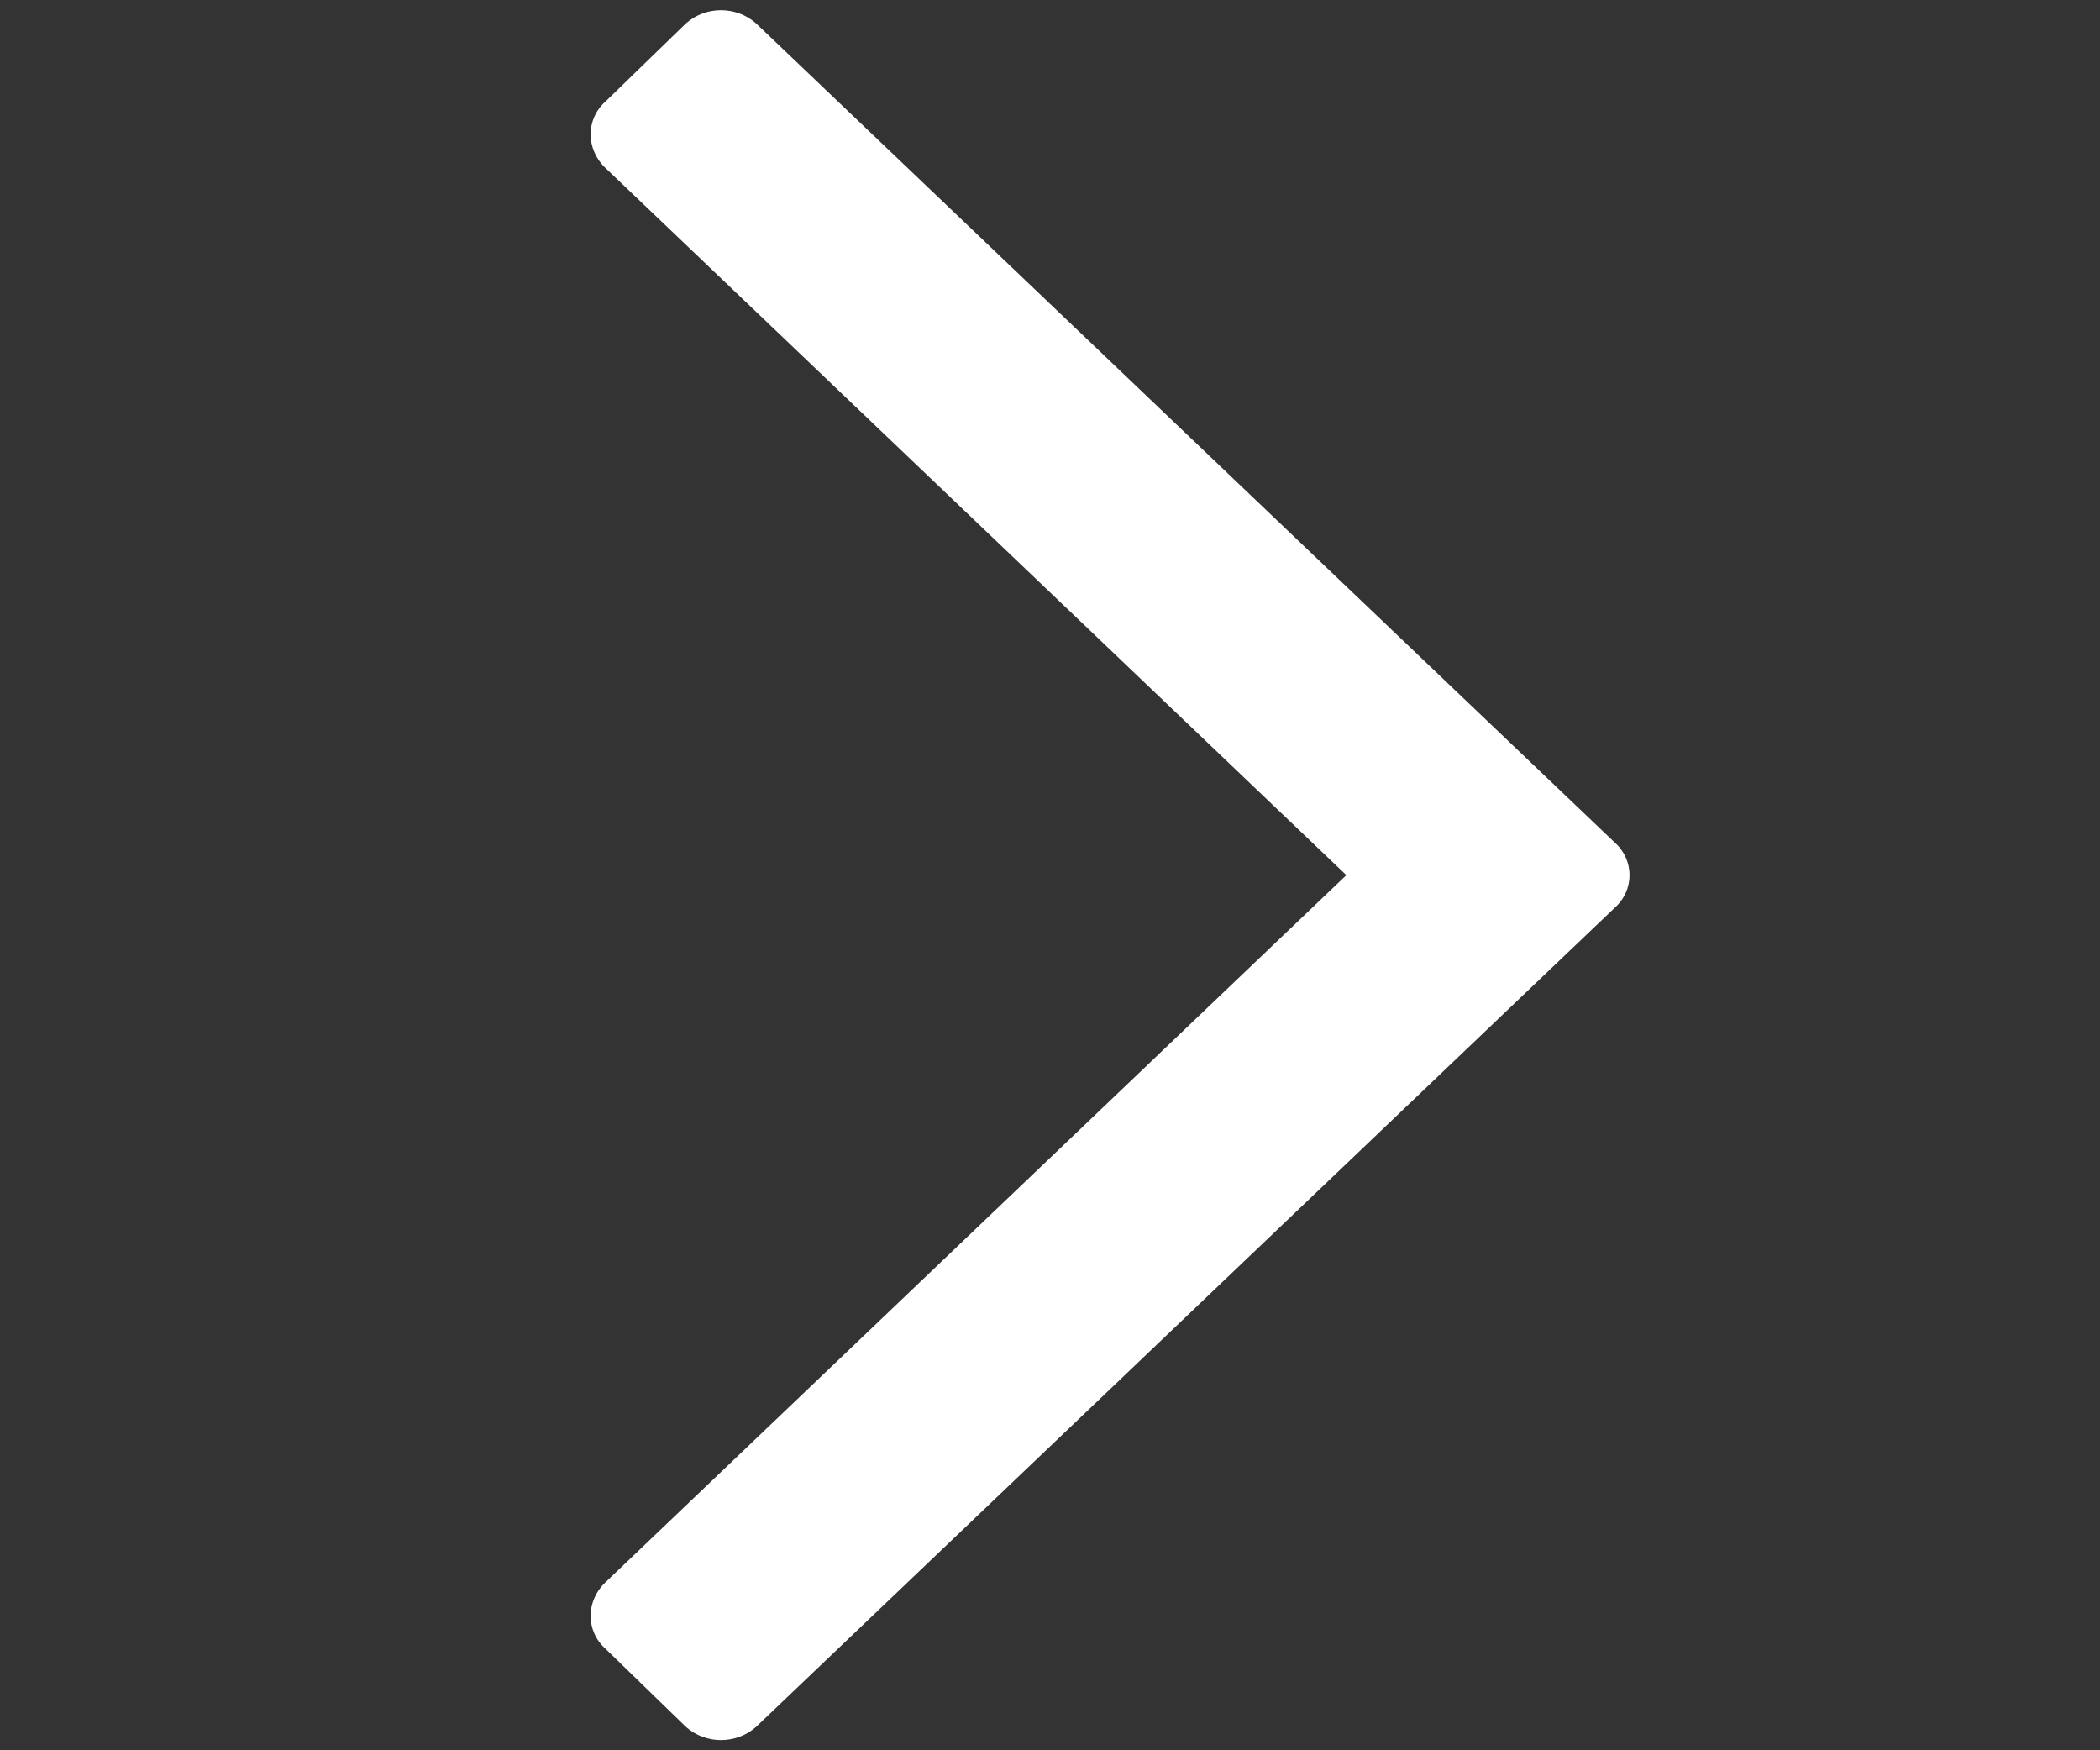 <svg width="18" height="15" xmlns="http://www.w3.org/2000/svg" xmlns:svg="http://www.w3.org/2000/svg">
 <rect width="100%" height="100%" fill="#333333" stroke="none"/>
 <defs>
  <clipPath id="clip0_6_27104">
   <rect fill="white" height="18" id="svg_1" transform="translate(0 15) rotate(-90)" width="15"/>
  </clipPath>
 </defs>
 <g class="layer">
  <title>Layer 1</title>
  <g clip-path="url(#clip0_6_27104)" id="svg_2">
   <path d="m5.88,0.2l-0.69,0.67c-0.17,0.15 -0.17,0.41 0,0.57l6.35,6.06l-6.35,6.06c-0.17,0.16 -0.17,0.42 0,0.57l0.69,0.67c0.17,0.15 0.43,0.15 0.6,0l7.36,-7.02c0.17,-0.15 0.17,-0.41 0,-0.56l-7.36,-7.02c-0.17,-0.15 -0.43,-0.15 -0.6,0z" fill="#ffffff" id="svg_3"/>
  </g>
 </g>
</svg>